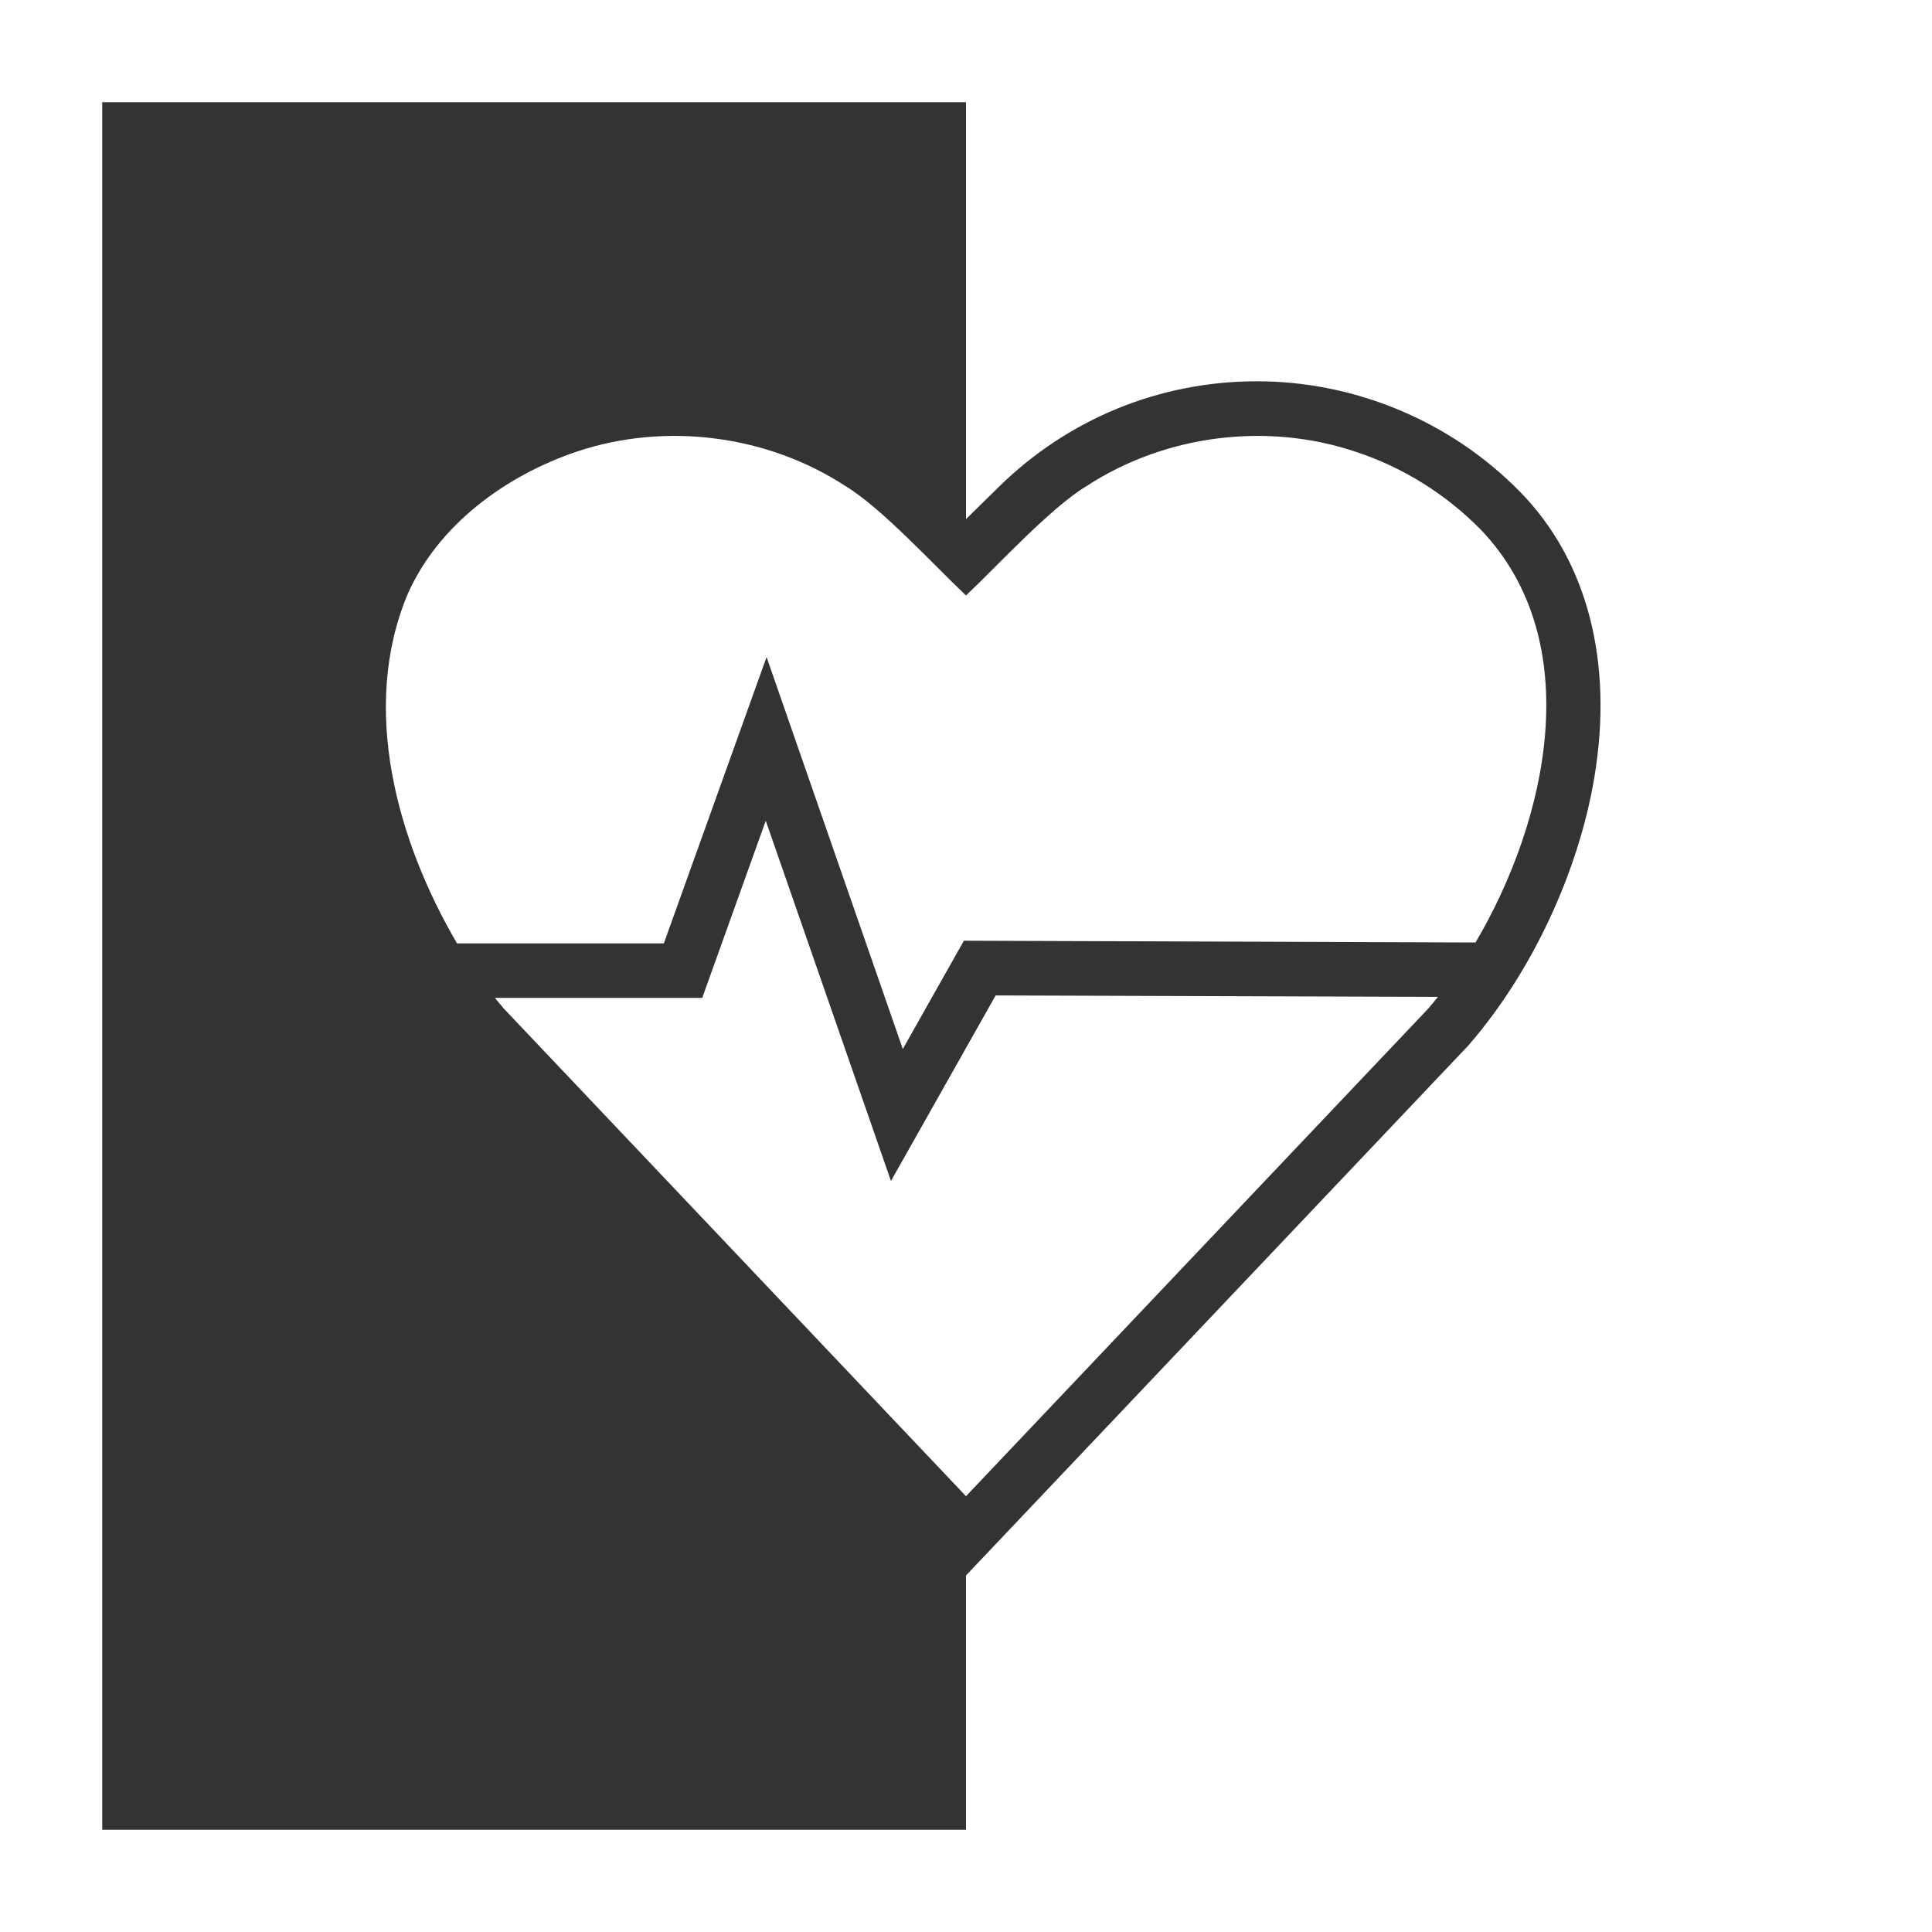 <?xml version="1.0" encoding="UTF-8"?>
<svg id="Ebene_1" data-name="Ebene 1" xmlns="http://www.w3.org/2000/svg" viewBox="0 0 283.46 283.46">
  <rect x="0" y="0" width="283.46" height="283.46" fill="#333333" stroke="none"/>
  <defs>
    <style>
      .cls-1 {
        fill: #fff;
      }
    </style>
  </defs>
  <path class="cls-1" d="M0,0v283.46h283.46V0H0ZM233.91,114.12c-2.34,13.9-9.18,28.51-18.31,39.08l-.12.15-.13.13-67.81,71.54-5.81,6.13v37.31H15V15h126.73v61.16l4.83-4.74c10.17-9.98,23.61-15.48,37.86-15.48s28.32,5.75,38.57,16.19c9.9,10.08,13.78,24.99,10.92,41.99Z"/>
  <g>
    <path class="cls-1" d="M210.97,146.26c-.47.59-.94,1.16-1.42,1.72l-67.82,71.54-67.81-71.54c-.44-.51-.88-1.04-1.31-1.57h30.42l9.32-25.99,18.37,52.85,15.36-27.22,64.89.21Z"/>
    <path class="cls-1" d="M216.49,138.28l-75.07-.26-8.96,15.89-19.99-57.51-15.07,42.01h-30.35c-8.82-15.09-14.2-34.51-7.28-51.14,4.49-10.28,14.47-17.52,24.91-21.03,13.02-4.34,27.9-2.42,39.39,5.09,5.28,3.19,13.11,11.74,17.66,16.04,4.5-4.24,12.41-12.88,17.67-16.04,11.53-7.54,26.48-9.44,39.53-5.04,6.92,2.27,13.25,6.25,18.35,11.44,15.74,16.51,9.66,42.84-.79,60.55Z"/>
  </g>
</svg>